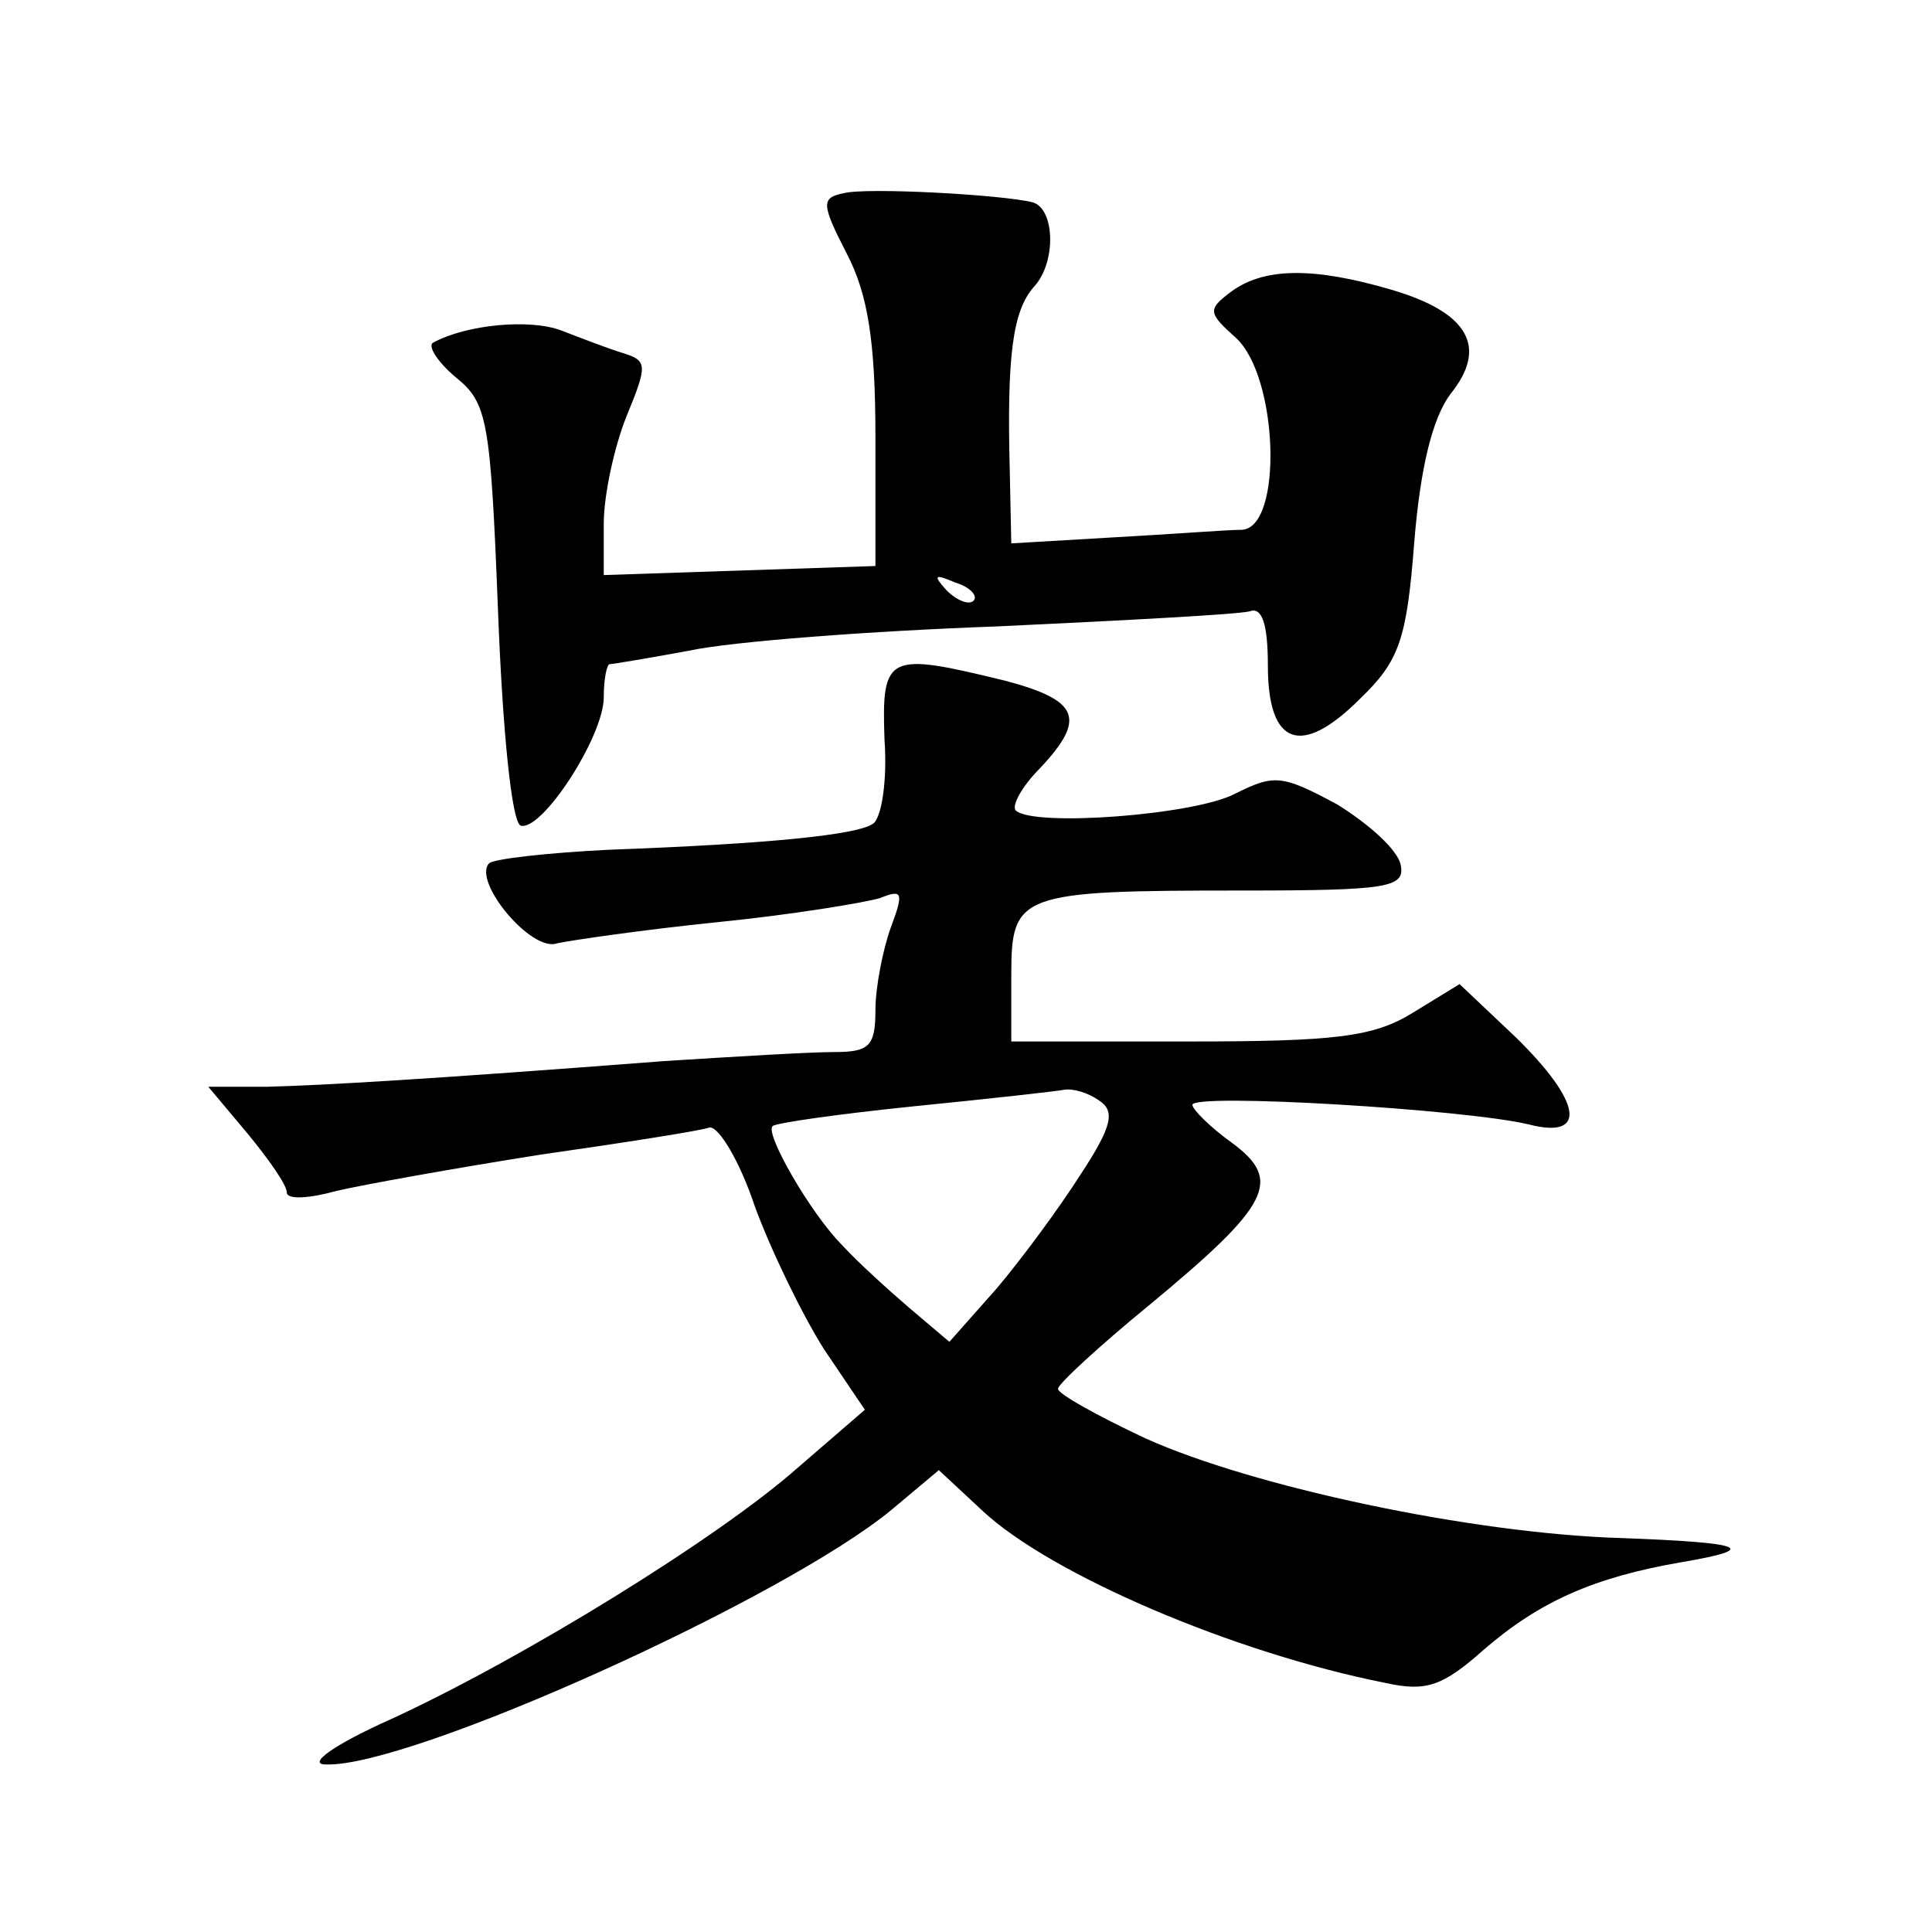 <?xml version="1.0" standalone="no"?>
<!DOCTYPE svg PUBLIC "-//W3C//DTD SVG 20010904//EN"
 "http://www.w3.org/TR/2001/REC-SVG-20010904/DTD/svg10.dtd">
<svg version="1.0" xmlns="http://www.w3.org/2000/svg"
 width="128pt" height="128pt" viewBox="0 0 128 128"
 preserveAspectRatio="xMidYMid meet">
<g transform="translate(0,128) scale(0.1,-0.1)"
fill="#0" stroke="none">
<path d="M559 1152 c-15 -3 -15 -7 2 -40 14 -27 19 -58 19 -122 l0 -85 -90 -3 -90
-3 0 34 c0 19 7 51 15 71 14 34 14 37 -2 42 -10 3 -28 10 -41 15 -21 8 -63 4 -85
-8 -4 -2 3 -13 15 -23 21 -17 23 -28 28 -156 3 -78 9 -139 15 -141 14 -4 55 59
55 85 0 12 2 22 4 22 2 0 26 4 53 9 28 6 120 13 204 16 85 4 160 8 167 10 8 3 12
-8 12 -36 0 -53 22 -61 61 -22 26 25 31 39 36 104 4 49 12 82 24 98 25 31 12 54
-39 69 -51 15 -84 15 -106 -1 -16 -12 -16 -14 3 -31 28 -26 31 -125 4 -127 -10
0 -48 -3 -85 -5 l-68 -4 -1 48 c-2 77 2 106 16 122 15 16 14 52 -1 56 -20 5 -110
10 -125 6z m86 -270 c-3 -3 -11 0 -18 7 -9 10 -8 11 6 5 10 -3 15 -9 12 -12z M586
790 c2 -27 -2 -53 -8 -56 -11 -7 -66 -13 -175 -17 -40 -2 -76 -6 -79 -9 -11 -12
28 -59 45 -53 9 2 57 9 106 14 50 5 98 13 108 16 15 6 16 4 7 -20 -5 -14 -10 -39
-10 -54 0 -24 -4 -28 -27 -28 -16 0 -66 -3 -113 -6 -156 -12 -225 -16 -263 -17
l-39 0 26 -31 c14 -17 26 -34 26 -39 0 -5 15 -4 33 1 17 4 78 15 135 24 56 8 107
16 112 18 6 1 20 -22 30 -52 11 -30 32 -73 46 -95 l27 -40 -44 -38 c-53 -47 -183
-127 -270 -167 -38 -17 -56 -30 -43 -30 56 -2 304 110 375 169 l31 26 29 -27 c45
-42 166 -94 267 -114 27 -6 38 -2 65 22 37 32 73 48 131 58 53 9 42 13 -40 16 -99
3 -244 34 -315 66 -32 15 -59 30 -58 33 0 3 27 28 60 55 81 67 89 83 55 108 -14
10 -26 22 -26 25 0 8 182 -3 223 -13 39 -10 35 15 -9 58 l-37 35 -31 -19 c-26 -16
-51 -19 -148 -19 l-118 0 0 44 c0 54 5 56 153 56 97 0 108 2 105 17 -2 10 -21 27
-42 40 -37 20 -42 20 -68 7 -27 -14 -133 -22 -145 -11 -3 3 4 16 16 28 31 33 26
45 -23 58 -78 19 -82 18 -80 -39z m142 -239 c11 -7 9 -17 -12 -49 -14 -22 -39 -56
-56 -76 l-31 -35 -26 22 c-14 12 -35 31 -45 42 -21 21 -52 75 -46 79 2 2 44 8 93
13 50 5 95 10 100 11 6 1 16 -2 23 -7z"/>
</g>
</svg>
